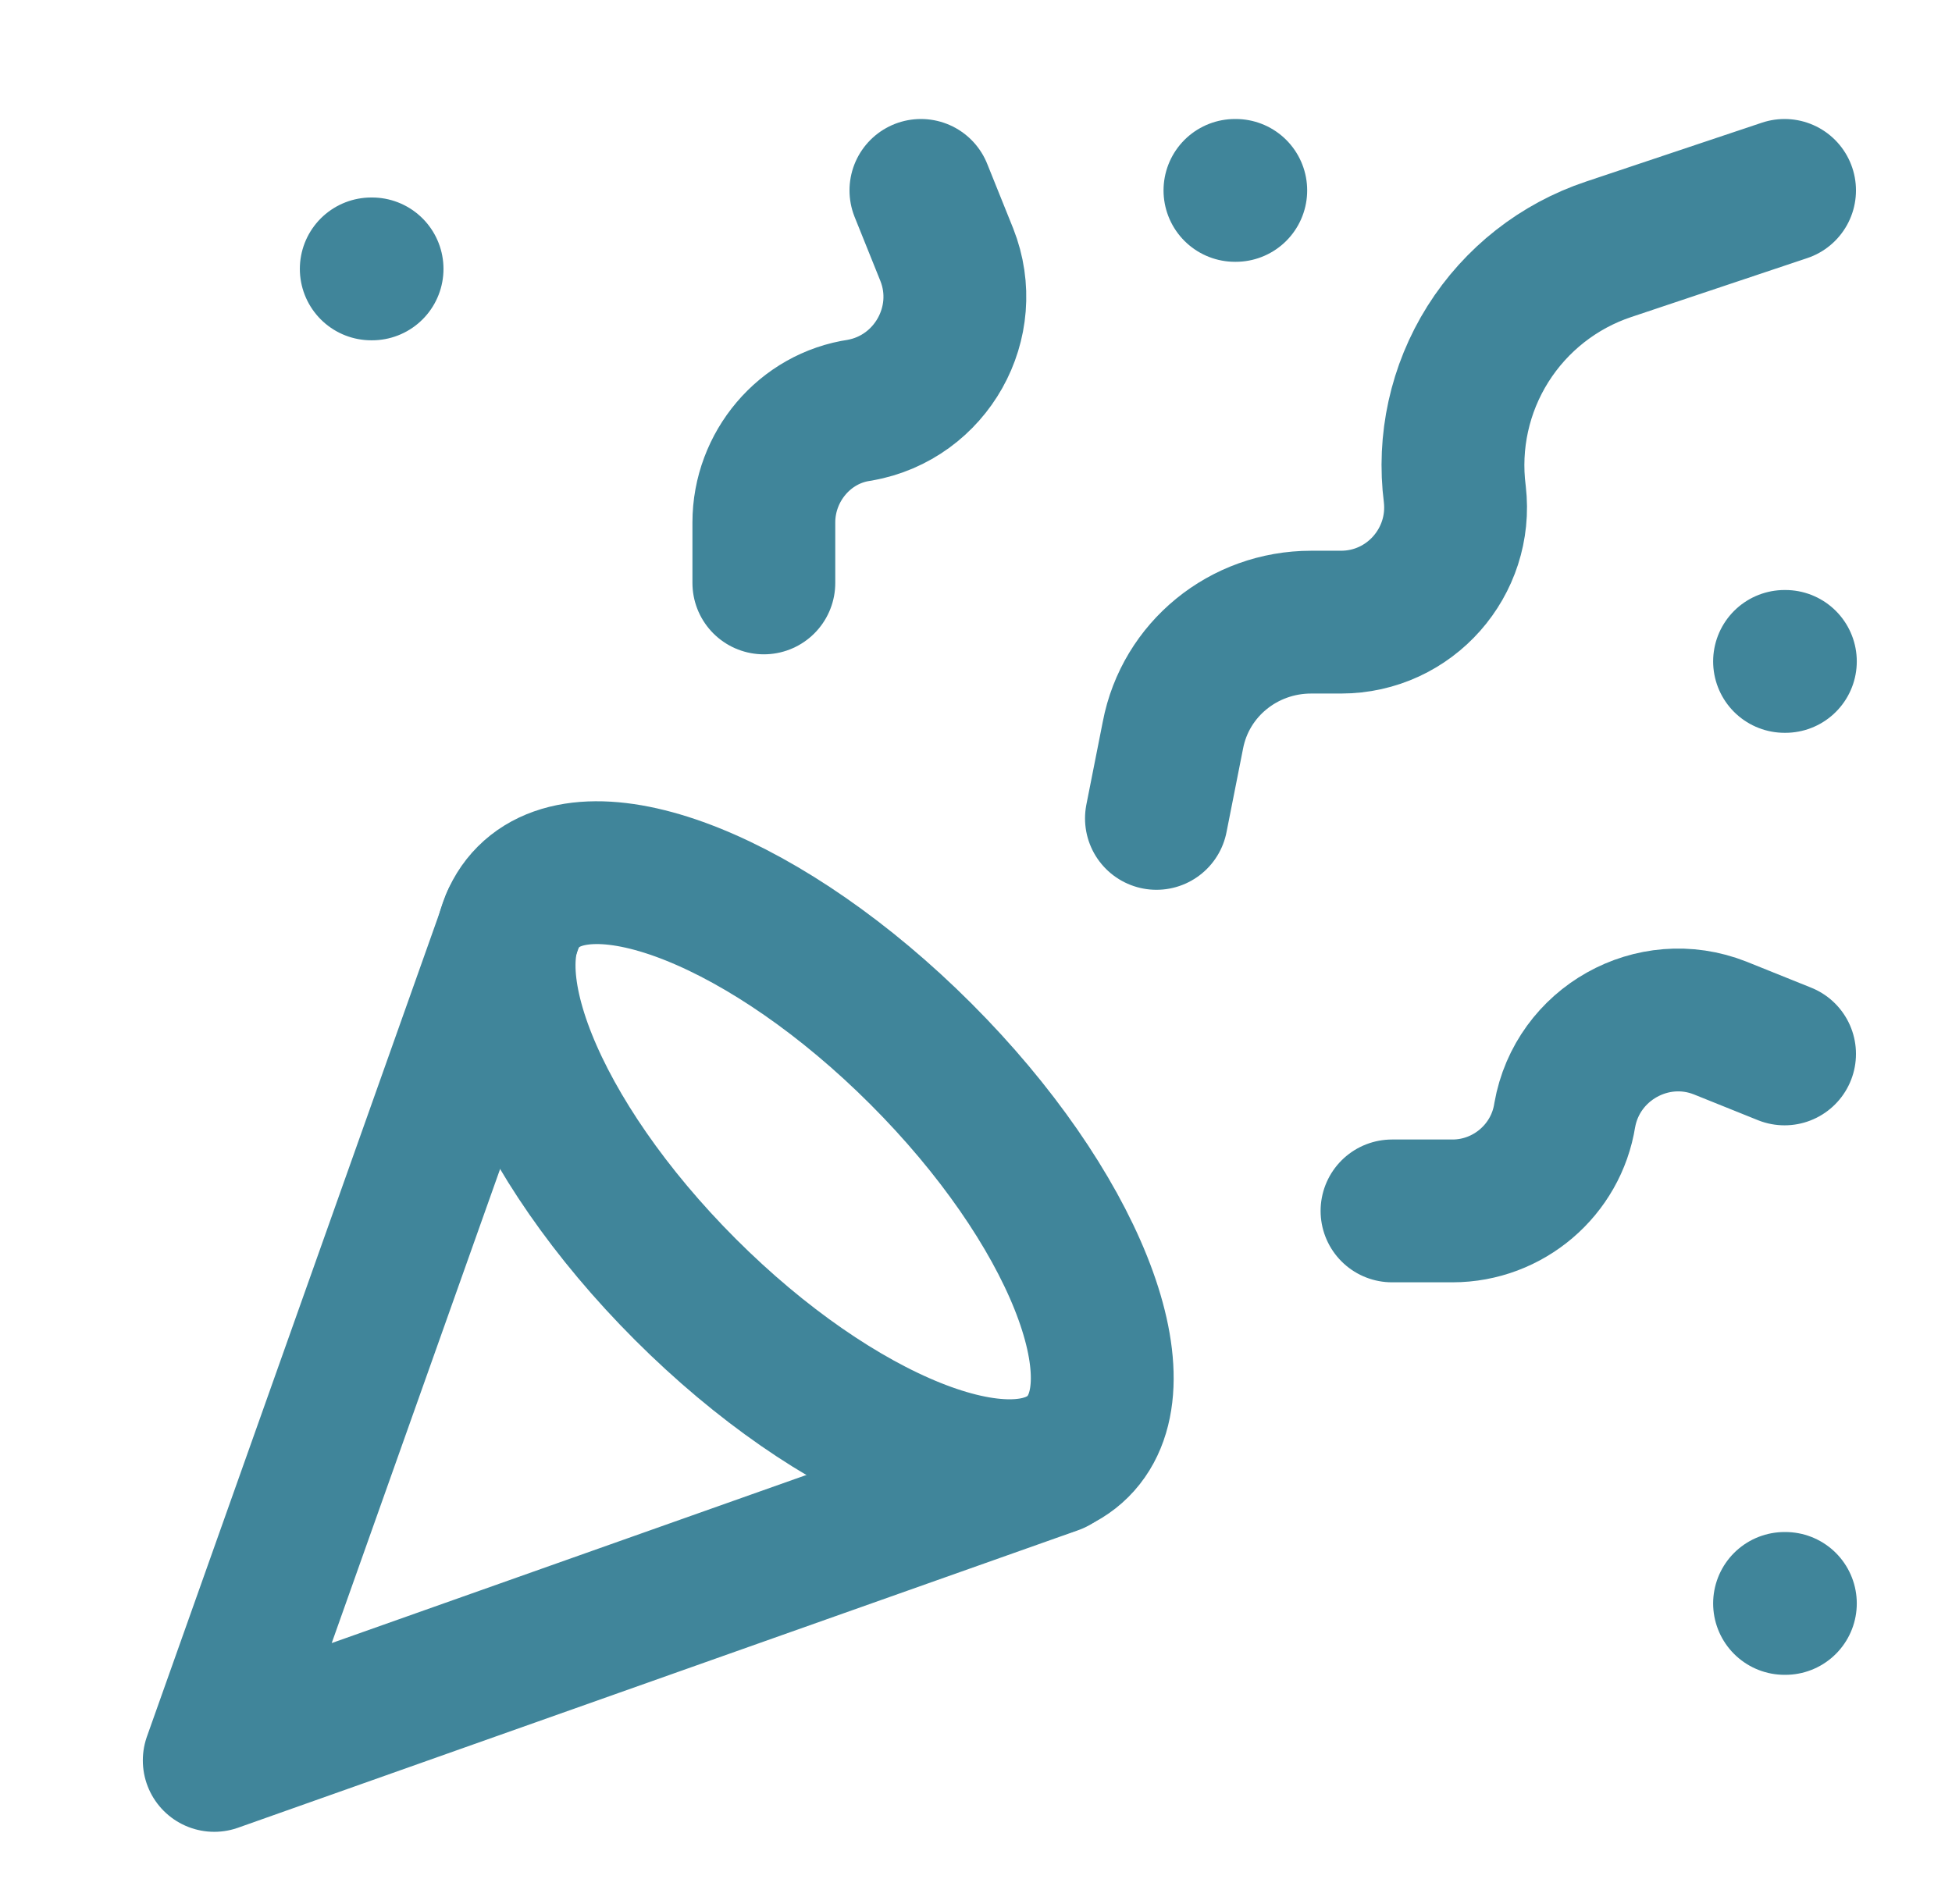 <svg xmlns="http://www.w3.org/2000/svg" width="41" height="40" viewBox="0 0 41 40" fill="none"><path d="M10.767 19.337L4.5 36.983L22.146 30.733M7.798 5.649H7.815M37.483 13.895H37.5M25.939 4H25.956M37.483 33.685H37.5M37.483 4L33.789 5.237C32.738 5.587 31.841 6.292 31.251 7.23C30.661 8.169 30.416 9.283 30.557 10.382C30.722 11.801 29.617 13.07 28.166 13.07H27.539C26.121 13.07 24.9 14.06 24.636 15.445L24.29 17.193M37.483 22.141L36.131 21.597C34.713 21.036 33.13 21.927 32.866 23.427C32.684 24.582 31.678 25.439 30.508 25.439H29.238M19.343 4L19.887 5.352C20.448 6.771 19.557 8.354 18.056 8.618C16.902 8.783 16.044 9.805 16.044 10.976V12.246" stroke="#40859A" stroke-width="3" stroke-linecap="round" stroke-linejoin="round"></path><path d="M19.343 22.141C22.526 25.324 24.011 29.018 22.642 30.387C21.273 31.756 17.579 30.272 14.396 27.089C11.213 23.906 9.729 20.212 11.098 18.843C12.466 17.474 16.161 18.958 19.343 22.141Z" stroke="#40859A" stroke-width="3" stroke-linecap="round" stroke-linejoin="round"></path></svg>